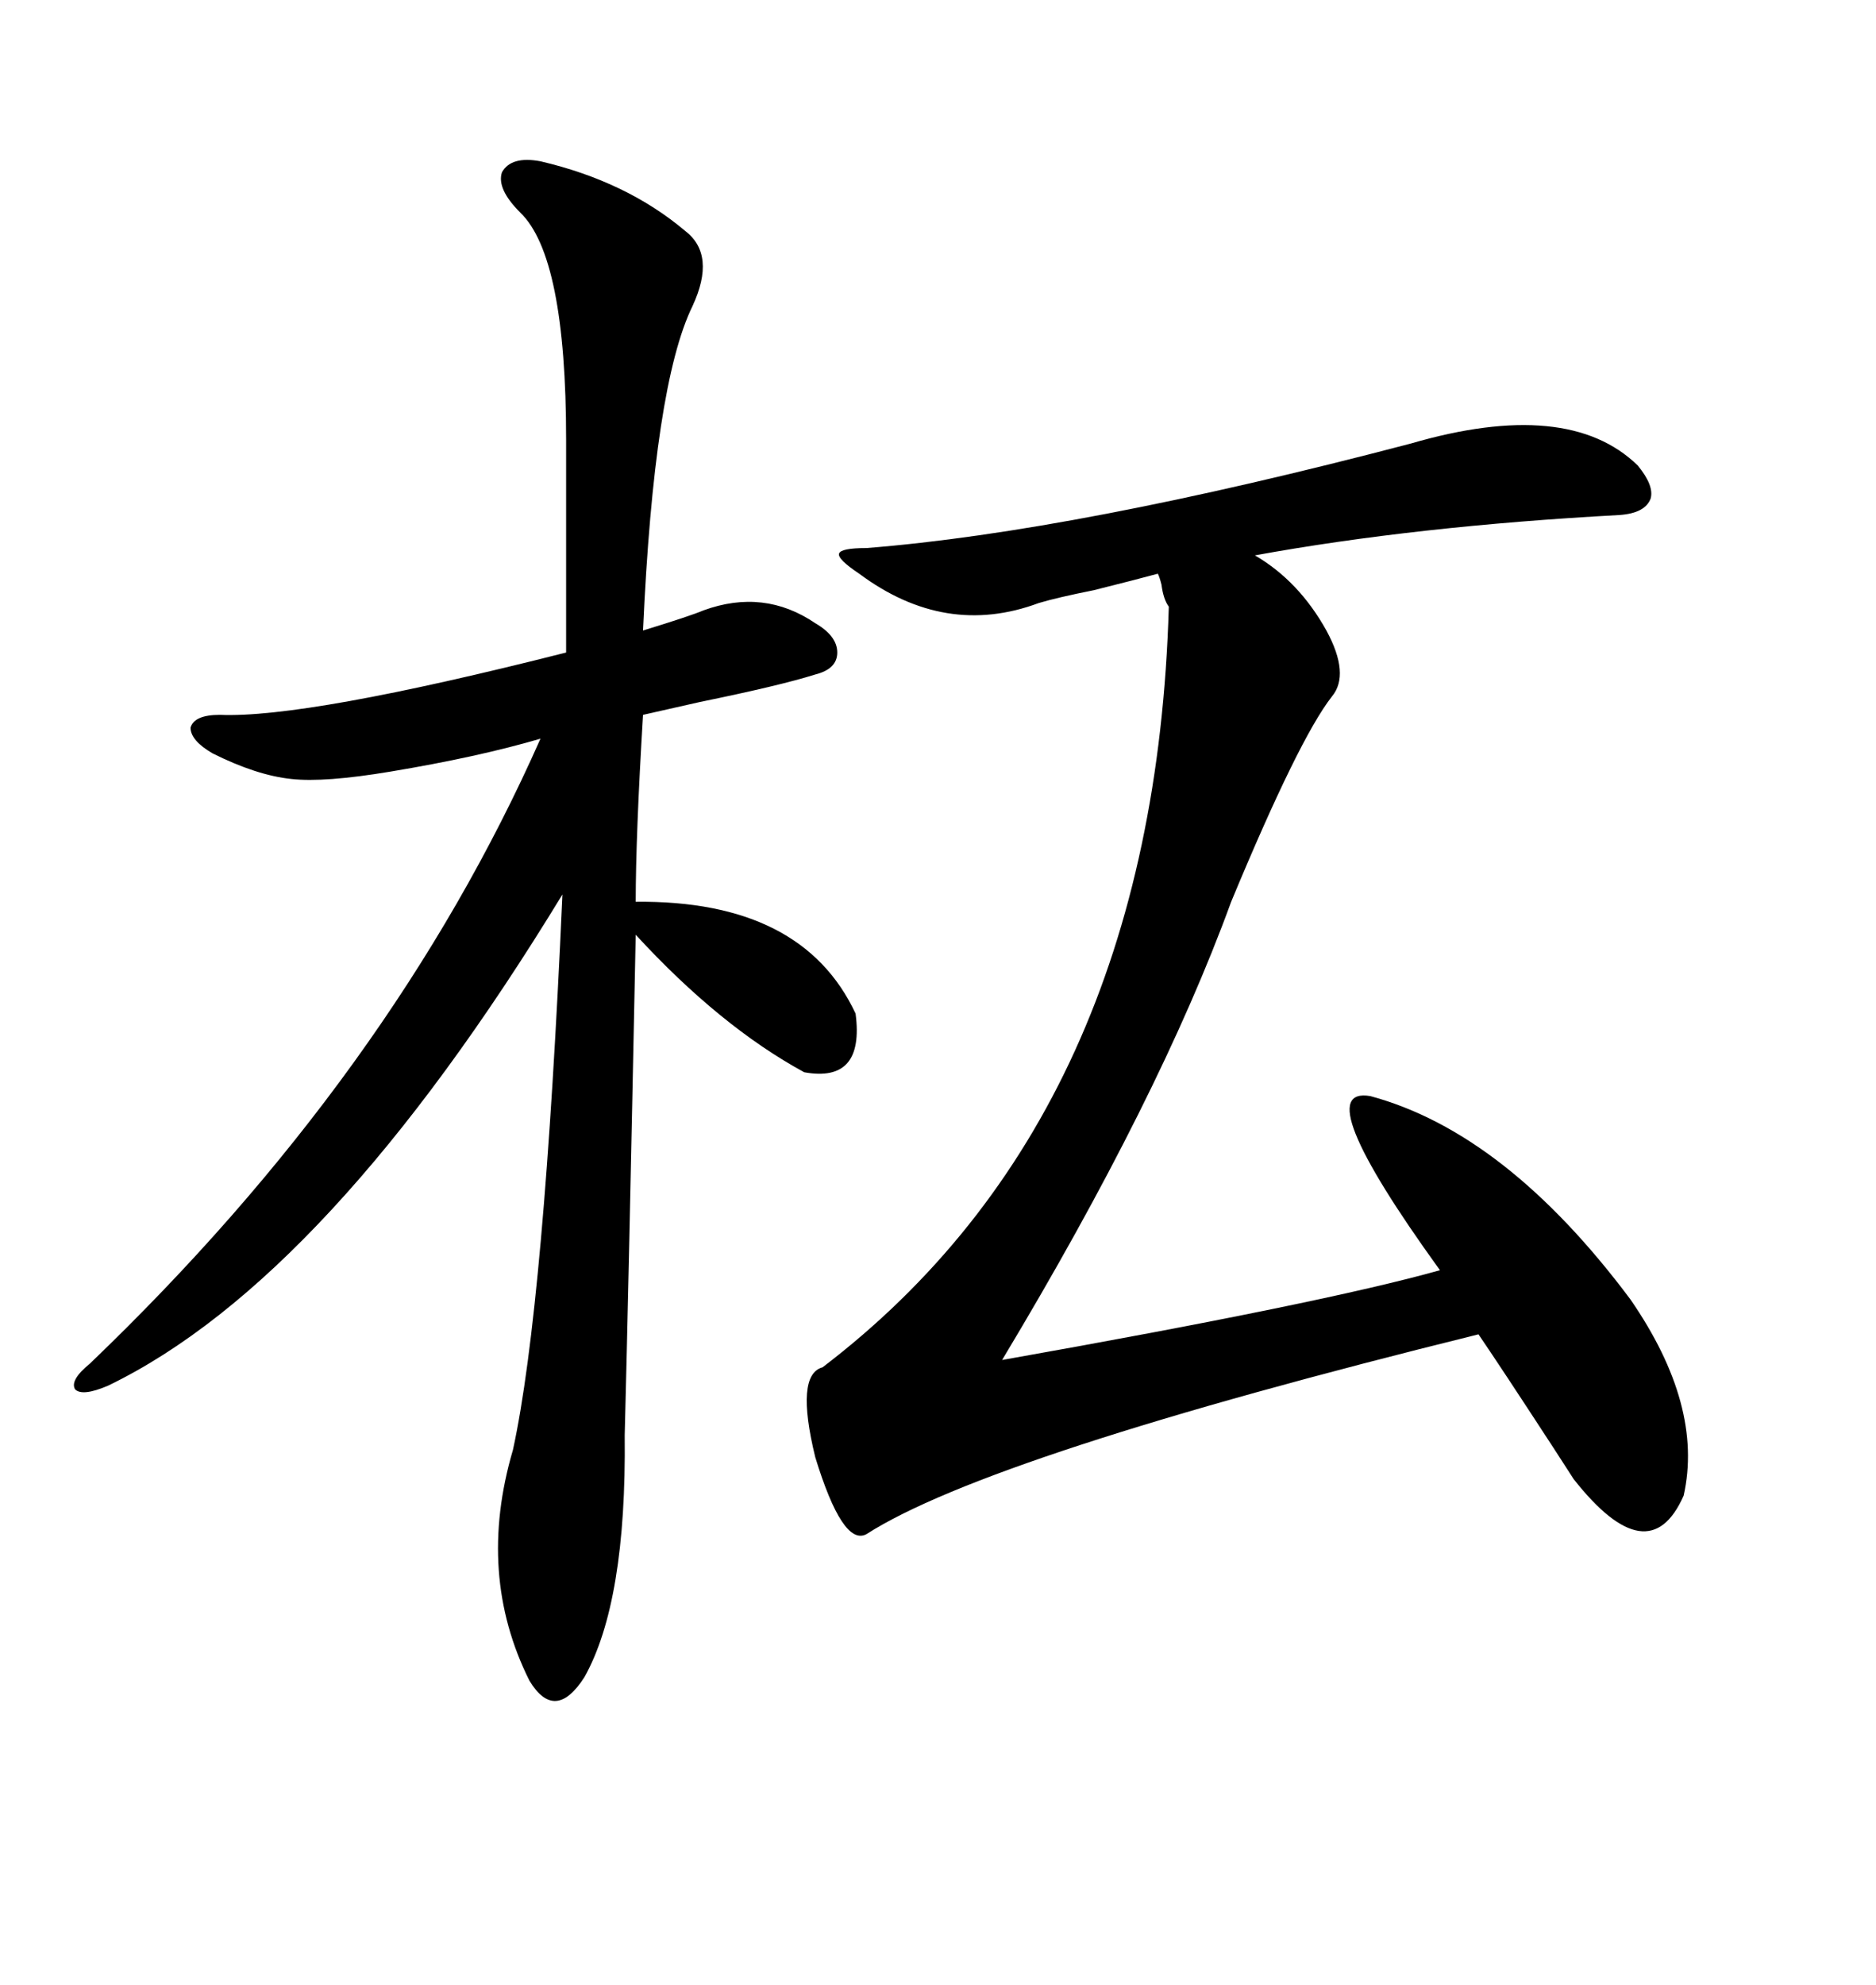 <svg xmlns="http://www.w3.org/2000/svg" xmlns:xlink="http://www.w3.org/1999/xlink" width="300" height="317.285"><path d="M225.59 70.90L225.59 70.90Q250.78 63.57 261.91 74.41L261.91 74.41Q264.55 77.64 263.96 79.69L263.96 79.69Q263.09 82.03 258.98 82.32L258.98 82.32Q226.46 84.08 200.68 88.77L200.68 88.77Q207.71 92.87 212.11 100.78L212.11 100.78Q215.92 107.81 212.99 111.33L212.99 111.33Q207.71 118.07 196.88 144.14L196.88 144.14Q185.45 175.49 160.25 217.38L160.25 217.38Q211.52 208.30 230.27 203.03L230.27 203.03Q208.89 173.44 219.14 175.20L219.14 175.20Q240.82 181.05 260.74 207.71L260.74 207.71Q272.46 224.71 269.24 239.06L269.24 239.06Q263.67 251.66 251.66 236.43L251.66 236.43Q251.07 235.55 248.44 231.45L248.44 231.45Q239.65 217.97 236.43 213.28L236.43 213.28Q158.20 232.62 138.57 245.21L138.57 245.21Q134.77 247.27 130.37 232.91L130.37 232.91Q127.15 219.73 131.54 218.55L131.54 218.55Q184.57 178.13 186.91 96.97L186.91 96.97Q186.04 95.80 185.74 93.46L185.74 93.46Q185.45 92.29 185.16 91.70L185.16 91.70Q181.93 92.58 174.90 94.34L174.90 94.34Q169.04 95.51 166.11 96.39L166.11 96.39Q151.17 101.95 137.40 91.70L137.40 91.70Q133.89 89.36 134.18 88.48L134.18 88.48Q134.47 87.60 138.57 87.60L138.57 87.60Q171.97 84.96 225.59 70.90ZM86.43 25.78L86.43 25.78Q100.20 29.00 109.57 36.91L109.57 36.91Q114.55 40.72 110.74 48.93L110.74 48.93Q104.59 61.52 102.83 100.78L102.83 100.78Q110.45 98.44 112.50 97.56L112.50 97.56Q122.17 94.04 130.37 99.61L130.37 99.61Q133.89 101.66 133.89 104.30L133.89 104.30Q133.89 106.93 130.37 107.81L130.37 107.81Q124.80 109.57 111.91 112.21L111.91 112.21Q105.47 113.67 102.83 114.26L102.83 114.26Q101.66 133.59 101.66 144.14L101.66 144.14Q128.32 143.85 136.82 162.01L136.82 162.01Q138.28 173.14 128.61 171.39L128.61 171.39Q115.14 164.06 101.66 149.41L101.66 149.41Q100.49 207.13 99.90 229.39L99.90 229.39Q100.20 256.05 93.46 268.07L93.46 268.07Q88.77 275.39 84.67 268.65L84.67 268.65Q76.17 251.66 82.03 231.74L82.03 231.74Q87.01 208.89 89.94 142.97L89.94 142.97Q52.44 204.49 17.29 221.48L17.29 221.48Q13.18 223.24 12.01 222.07L12.01 222.07Q11.13 220.61 14.36 217.97L14.36 217.97Q62.70 171.68 86.43 118.07L86.43 118.07Q76.46 121.00 62.40 123.34L62.40 123.34Q51.86 125.10 46.58 124.51L46.58 124.51Q41.02 123.93 33.98 120.41L33.98 120.41Q30.47 118.36 30.47 116.31L30.47 116.31Q31.05 114.26 35.16 114.26L35.16 114.26Q48.93 114.84 90.53 104.30L90.53 104.30L90.53 70.31Q90.53 41.02 83.20 33.98L83.20 33.98Q79.39 30.18 80.27 27.54L80.27 27.54Q81.74 24.90 86.43 25.78Z"/></svg>
